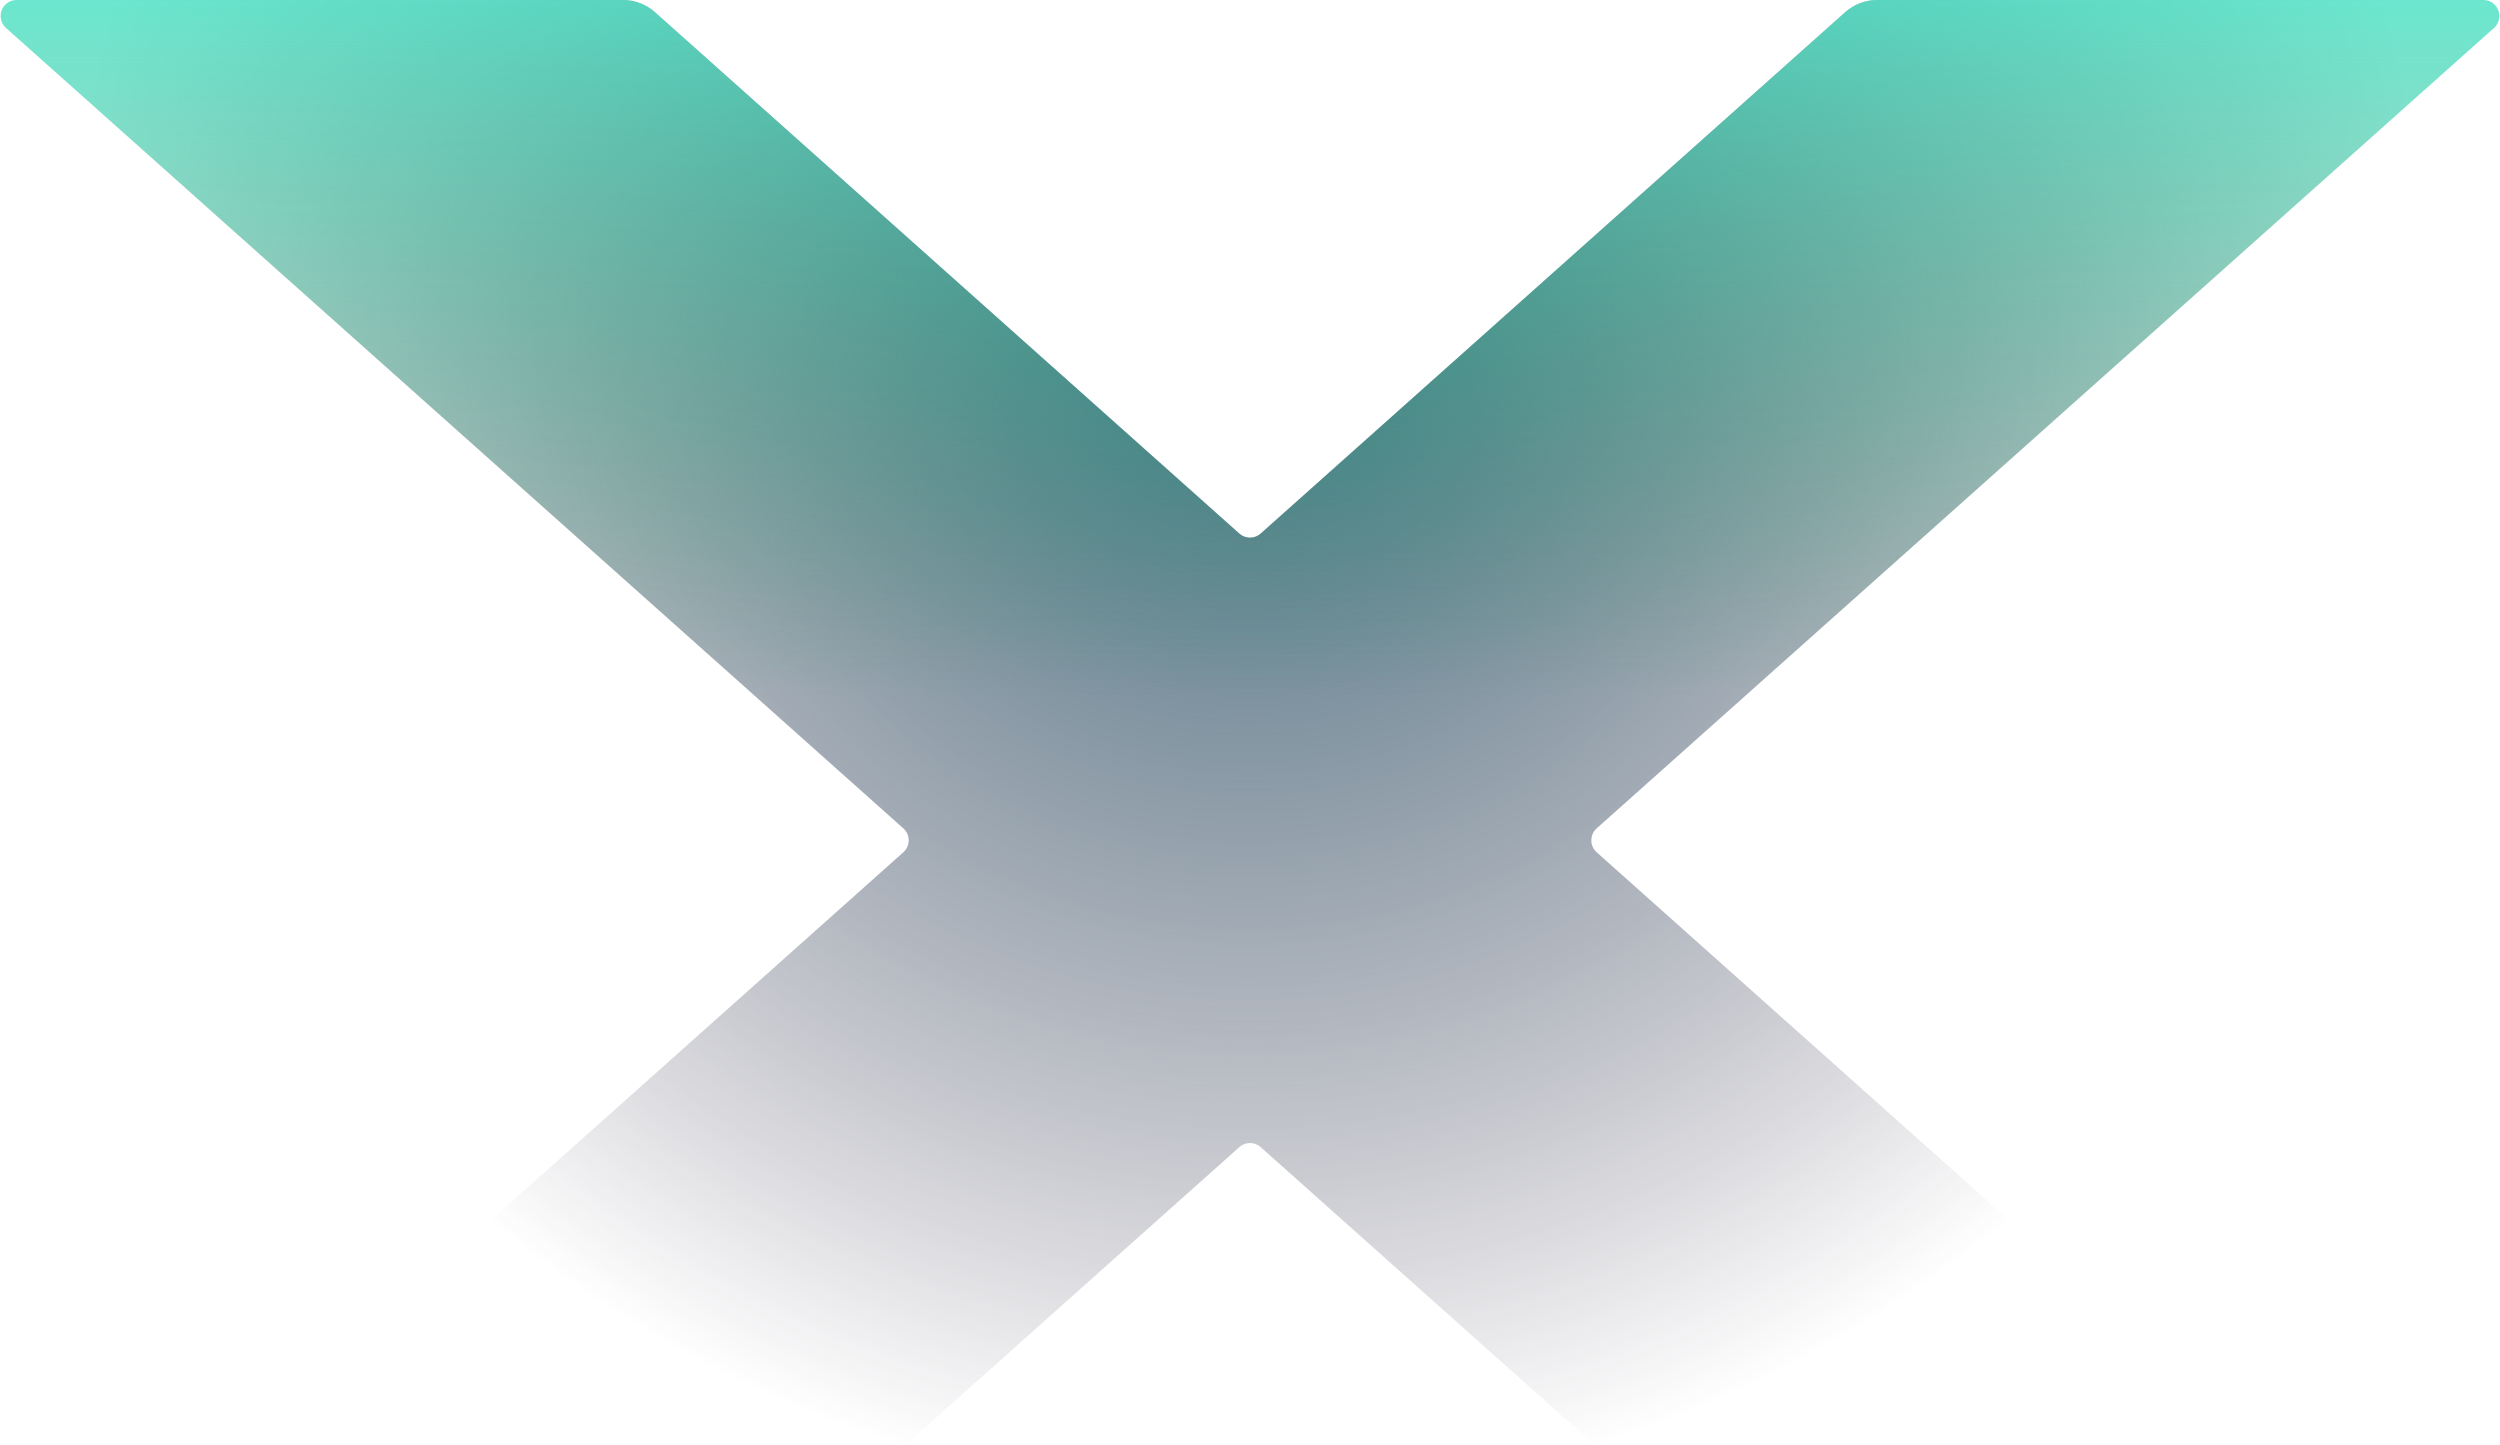 <svg xmlns="http://www.w3.org/2000/svg" xmlns:xlink="http://www.w3.org/1999/xlink" width="3124" height="1806" viewBox="0 0 3124 1806">
  <defs>
    <radialGradient id="intro-x-appmanagement-a" cy="18.786%" r="70.342%" fx="50%" fy="18.786%" gradientTransform="matrix(0 1 -.673 0 .626 -.312)">
      <stop offset="0%" stop-color="#457989"/>
      <stop offset="100%" stop-color="#382B43" stop-opacity="0"/>
    </radialGradient>
    <linearGradient id="intro-x-appmanagement-c" x1="50%" x2="50%" y1="-13.182%" y2="41.407%">
      <stop offset="0%" stop-color="#4DFFE5"/>
      <stop offset="100%" stop-color="#0B7A48" stop-opacity="0"/>
    </linearGradient>
    <path id="intro-x-appmanagement-b" d="M1575.314,666.723 L2305.797,15.222 C2316.79,5.418 2331.004,4.43242225e-13 2345.734,4.40536496e-13 L3103.214,-4.97379915e-13 C3114.259,-2.4433473e-13 3123.214,8.954 3123.214,20 C3123.214,25.701 3120.781,31.13 3116.527,34.925 L1995.191,1035.149 C1986.948,1042.502 1986.226,1055.145 1993.579,1063.388 C1994.085,1063.955 1994.623,1064.493 1995.19,1064.999 L3116.211,2065.076 C3124.453,2072.429 3125.174,2085.072 3117.821,2093.314 C3114.026,2097.568 3108.597,2100 3102.897,2100 L2330.401,2100 C2325.491,2100 2320.753,2098.194 2317.089,2094.927 L1575.314,1433.423 C1567.728,1426.658 1556.273,1426.659 1548.688,1433.426 L807.204,2094.924 C803.54,2098.193 798.801,2100 793.89,2100 L21.124,2100 C10.078,2100 1.124,2091.046 1.124,2080 C1.124,2074.3 3.556,2068.871 7.81,2065.076 L1128.811,1064.999 C1137.053,1057.645 1137.774,1045.003 1130.421,1036.76 C1129.915,1036.193 1129.377,1035.655 1128.81,1035.149 L7.474,34.925 C-0.769,27.573 -1.491,14.93 5.862,6.687 C9.656,2.433 15.086,8.15262607e-15 20.787,7.10542736e-15 L778.437,-6.39488462e-14 C793.169,-9.28236922e-14 807.386,5.42 818.379,15.226 L1548.688,666.721 C1556.273,673.488 1567.728,673.489 1575.314,666.723 Z"/>
  </defs>
  <g fill="none" fill-rule="evenodd">
    <use fill="url(#intro-x-appmanagement-a)" xlink:href="#intro-x-appmanagement-b"/>
    <use fill="url(#intro-x-appmanagement-c)" xlink:href="#intro-x-appmanagement-b"/>
  </g>
</svg>
